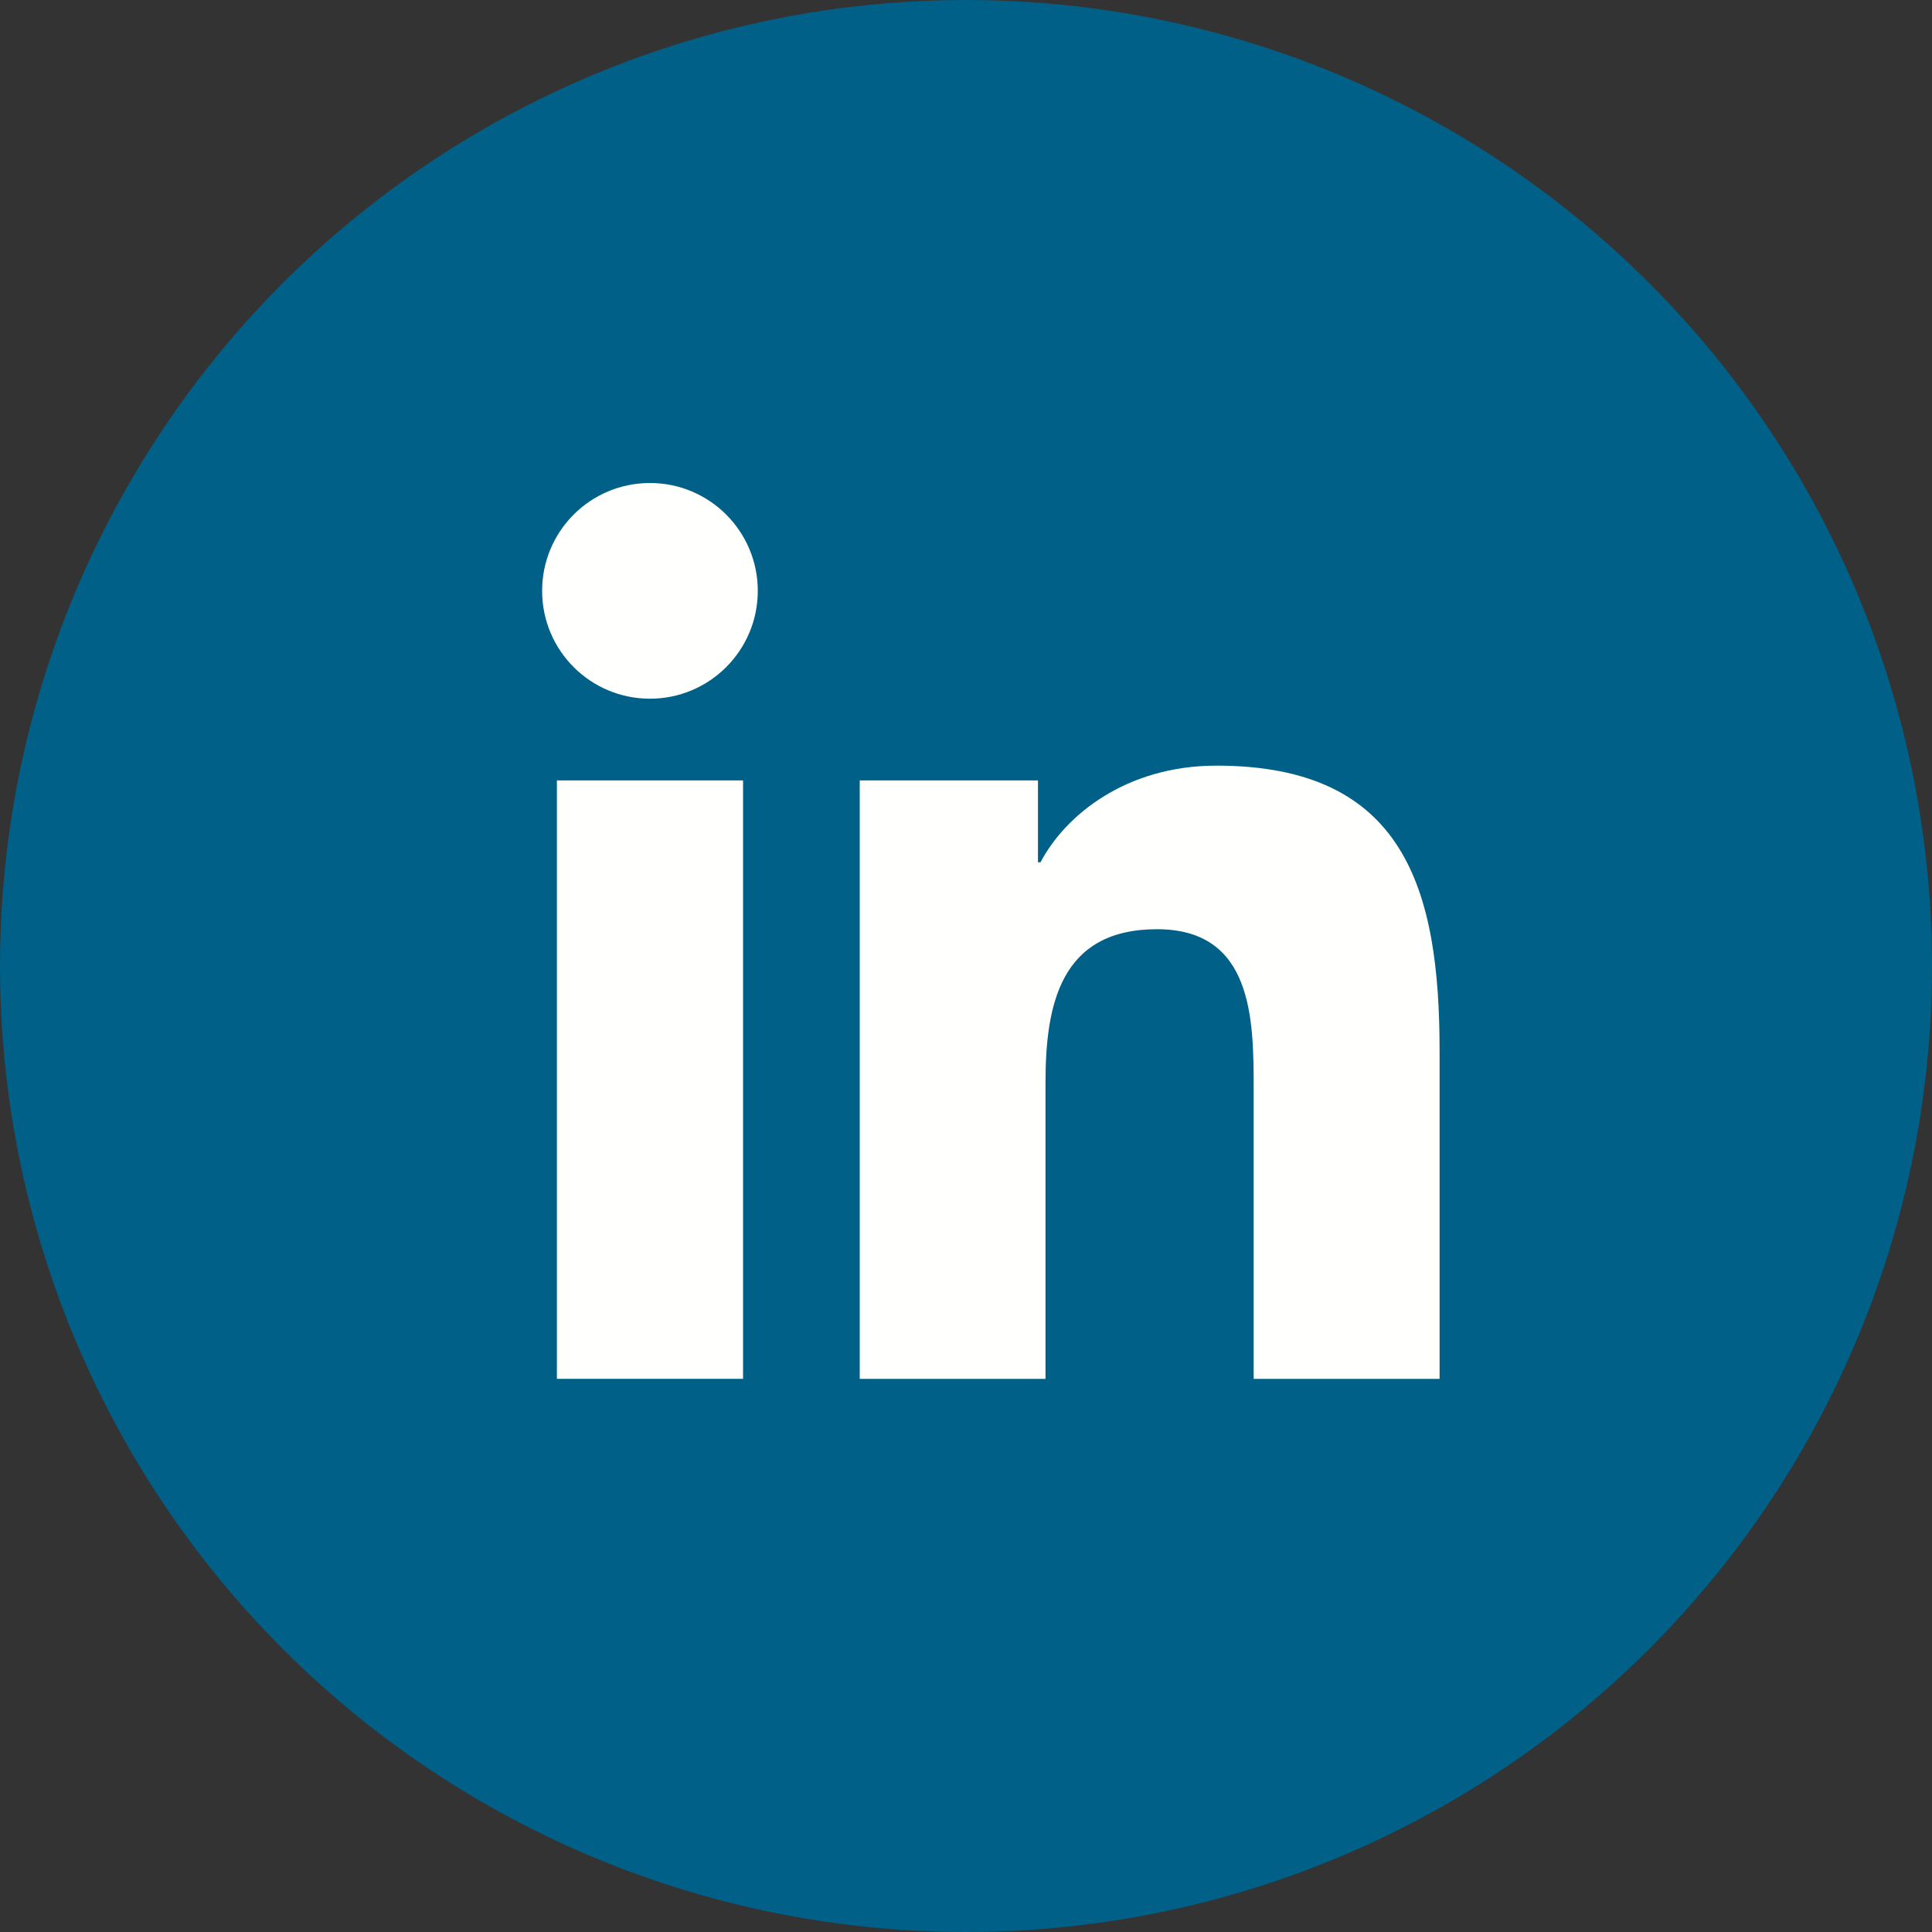 <?xml version="1.0" encoding="UTF-8" standalone="no"?>
<svg
   xmlns:dc="http://purl.org/dc/elements/1.1/"
   xmlns:cc="http://creativecommons.org/ns#"
   xmlns:rdf="http://www.w3.org/1999/02/22-rdf-syntax-ns#"
   xmlns:svg="http://www.w3.org/2000/svg"
   xmlns="http://www.w3.org/2000/svg"
   xmlns:sodipodi="http://sodipodi.sourceforge.net/DTD/sodipodi-0.dtd"
   xmlns:inkscape="http://www.inkscape.org/namespaces/inkscape"
   width="36"
   height="36"
   viewBox="0 0 36 36"
   version="1.1"
   id="svg2"
   inkscape:version="0.91 r13725"
   sodipodi:docname="icon-linkedin.svg">
  <rect x="0" y="0" width="36" height="36" fill="#333333" stroke="none"/>
  <sodipodi:namedview
     pagecolor="#ffffff"
     bordercolor="#666666"
     borderopacity="1"
     objecttolerance="10"
     gridtolerance="10"
     guidetolerance="10"
     inkscape:pageopacity="0"
     inkscape:pageshadow="2"
     inkscape:window-width="1920"
     inkscape:window-height="1120"
     id="namedview17"
     showgrid="false"
     inkscape:zoom="4.9166667"
     inkscape:cx="24.40678"
     inkscape:cy="24"
     inkscape:window-x="0"
     inkscape:window-y="27"
     inkscape:window-maximized="1"
     inkscape:current-layer="svg2" />
  <!-- Generator: Sketch 49.2 (51160) - http://www.bohemiancoding.com/sketch -->
  <title
     id="title4">LinkedIn</title>
  <desc
     id="desc6">Created with Sketch.</desc>
  <defs
     id="defs8" />
  <g
     id="Symbols"
     style="fill:none;fill-rule:evenodd;stroke:none;stroke-width:1"
     transform="scale(0.75,0.75)">
    <g
       id="Social-vertical"
       transform="translate(0,-165)">
      <g
         id="Social">
        <g
           id="LinkedIn"
           transform="translate(0,165)">
          <circle
             id="Oval-1-Copy-6"
             cx="24"
             cy="24"
             r="24"
             style="fill:#006087" />
          <path
             d="m 16.149,12 c 1.478,0 2.678,1.2 2.678,2.679 0,1.48 -1.2,2.68 -2.678,2.68 -1.484,0 -2.68,-1.2 -2.68,-2.68 C 13.469,13.2 14.665,12 16.149,12 l 0,0 z m -2.313,22.257 4.625,0 0,-14.867 -4.625,0 0,14.867 z"
             id="Fill-12"
             inkscape:connector-curvature="0"
             style="fill:#fffffe" />
          <path
             d="m 21.359,19.39 4.429,0 0,2.033 0.063,0 c 0.616,-1.169 2.124,-2.401 4.373,-2.401 4.677,0 5.542,3.078 5.542,7.082 l 0,8.154 -4.619,0 0,-7.23 c 0,-1.724 -0.03,-3.942 -2.401,-3.942 -2.404,0 -2.771,1.879 -2.771,3.819 l 0,7.353 -4.615,0 0,-14.867"
             id="Fill-13"
             inkscape:connector-curvature="0"
             style="fill:#fffffe" />
        </g>
      </g>
    </g>
  </g>
</svg>
